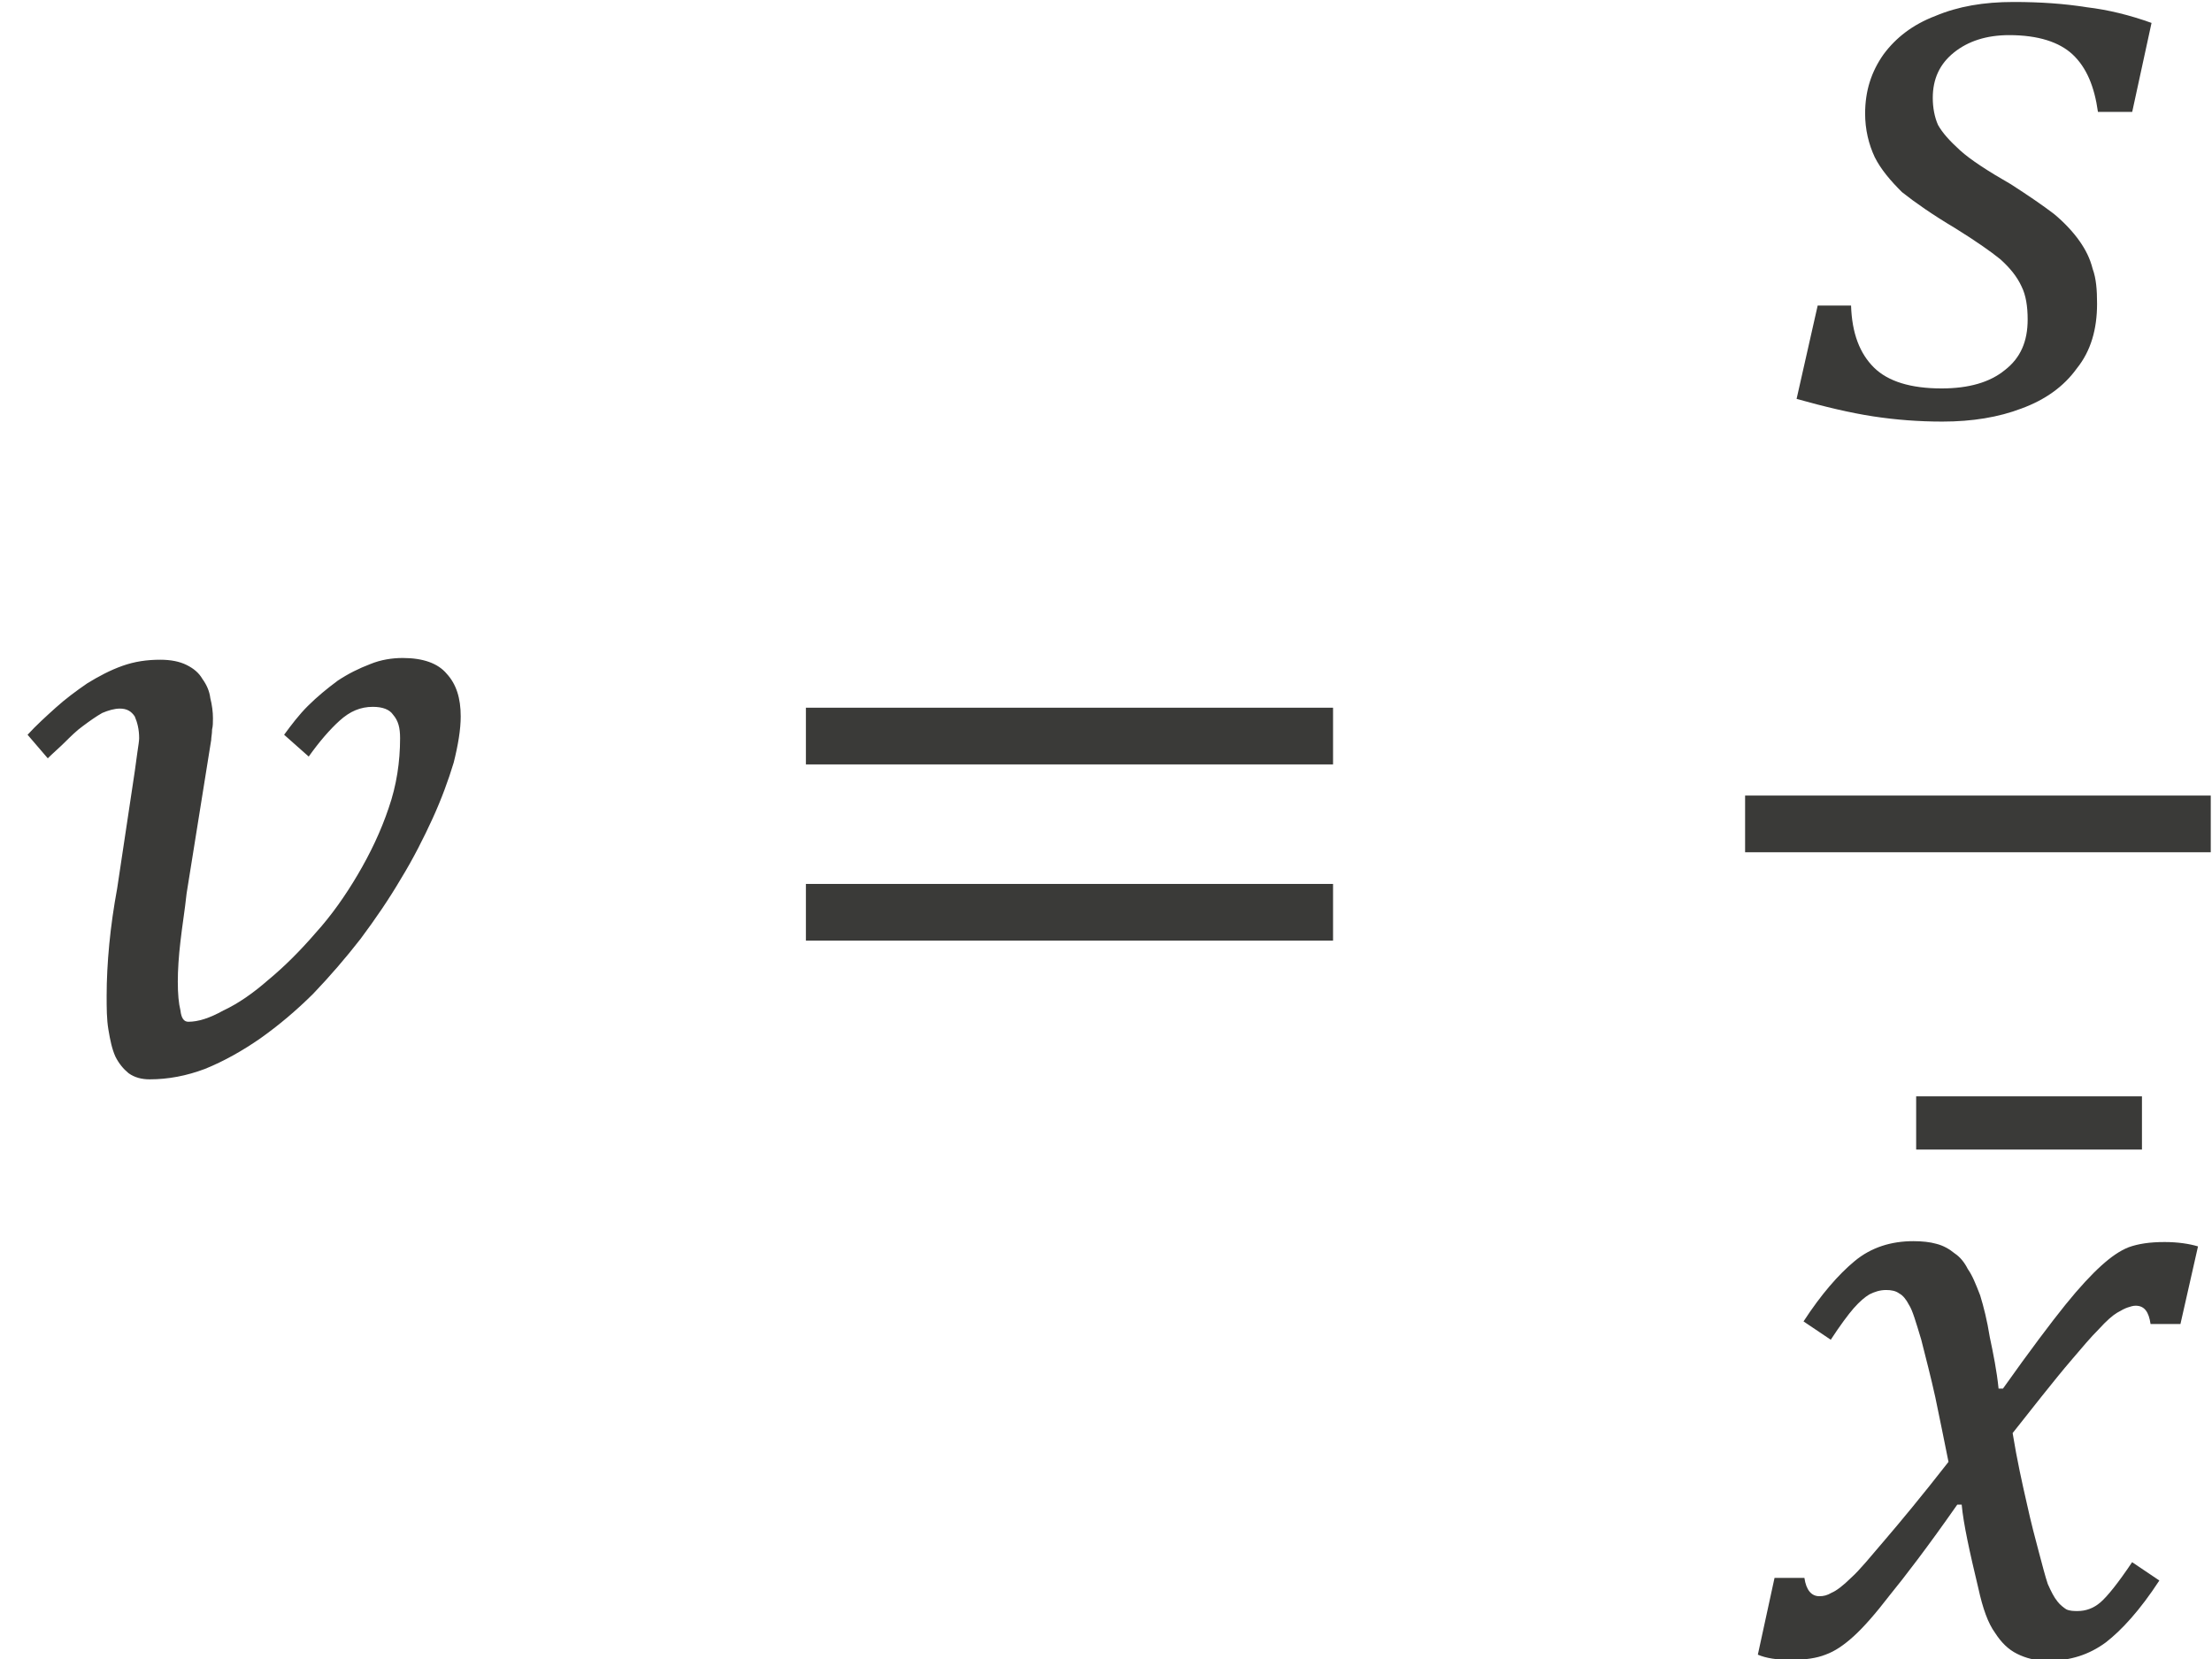 <?xml version="1.0" encoding="UTF-8" standalone="no"?>
<!-- Created with PhotoLine 24.01 (www.pl32.de) -->
<!DOCTYPE svg PUBLIC "-//W3C//DTD SVG 1.1//EN" "http://www.w3.org/Graphics/SVG/1.1/DTD/svg11.dtd">
<svg width="32" height="24" viewBox="0 0 32 24" version="1.1" xmlns="http://www.w3.org/2000/svg" xmlns:xlink="http://www.w3.org/1999/xlink">
  <g id="page1" transform="matrix(1.271 0 0 1.262 87.259 86.704)">
    <g transform="matrix(1 0 0 1 -13.191 2.846)">
      <g transform="matrix(1 0 0 1 -55.489 -59.257)">
        <path id="g0-1874" fill="#3a3a38" d="M1.73 0.08 C1.64 0.08 1.56 0.06 1.49 0.01 C1.43 -0.04 1.38 -0.1 1.34 -0.18 C1.3 -0.27 1.28 -0.37 1.26 -0.49 C1.24 -0.61 1.24 -0.74 1.24 -0.88 C1.24 -1.06 1.25 -1.26 1.27 -1.47 C1.29 -1.68 1.32 -1.89 1.36 -2.11 L1.56 -3.45 C1.57 -3.53 1.58 -3.6 1.59 -3.67 C1.6 -3.74 1.61 -3.8 1.61 -3.83 C1.61 -3.93 1.59 -4.01 1.56 -4.08 C1.52 -4.14 1.47 -4.17 1.39 -4.17 C1.33 -4.17 1.26 -4.15 1.19 -4.12 C1.12 -4.08 1.05 -4.03 0.97 -3.97 C0.9 -3.92 0.83 -3.85 0.76 -3.78 C0.7 -3.72 0.63 -3.66 0.57 -3.6 L0.34 -3.87 C0.44 -3.98 0.55 -4.08 0.66 -4.18 C0.77 -4.28 0.89 -4.37 1.02 -4.46 C1.15 -4.54 1.28 -4.61 1.42 -4.66 C1.56 -4.71 1.7 -4.73 1.85 -4.73 C1.97 -4.73 2.07 -4.71 2.15 -4.67 C2.23 -4.63 2.29 -4.58 2.33 -4.51 C2.38 -4.44 2.41 -4.37 2.42 -4.29 C2.44 -4.21 2.45 -4.13 2.45 -4.06 C2.45 -4.01 2.45 -3.97 2.44 -3.93 C2.44 -3.88 2.43 -3.84 2.43 -3.81 L2.15 -2.05 C2.13 -1.86 2.1 -1.68 2.08 -1.5 C2.06 -1.33 2.05 -1.17 2.05 -1.04 C2.05 -0.9 2.06 -0.79 2.08 -0.71 C2.09 -0.62 2.12 -0.58 2.17 -0.58 C2.28 -0.58 2.41 -0.62 2.57 -0.71 C2.74 -0.79 2.91 -0.91 3.08 -1.06 C3.26 -1.21 3.44 -1.39 3.62 -1.6 C3.8 -1.8 3.96 -2.03 4.1 -2.27 C4.24 -2.51 4.36 -2.76 4.45 -3.03 C4.54 -3.29 4.58 -3.56 4.58 -3.83 C4.58 -3.95 4.56 -4.03 4.5 -4.1 C4.46 -4.16 4.38 -4.19 4.27 -4.19 C4.13 -4.19 4.01 -4.14 3.89 -4.03 C3.78 -3.93 3.66 -3.79 3.54 -3.62 L3.26 -3.87 C3.34 -3.98 3.43 -4.1 3.53 -4.2 C3.64 -4.31 3.75 -4.4 3.87 -4.49 C3.99 -4.57 4.11 -4.63 4.24 -4.68 C4.36 -4.73 4.49 -4.75 4.61 -4.75 C4.84 -4.75 5.01 -4.69 5.11 -4.57 C5.22 -4.45 5.27 -4.29 5.27 -4.08 C5.27 -3.93 5.24 -3.75 5.19 -3.55 C5.13 -3.35 5.05 -3.13 4.95 -2.91 C4.85 -2.69 4.73 -2.45 4.59 -2.22 C4.45 -1.98 4.3 -1.76 4.13 -1.53 C3.96 -1.31 3.78 -1.1 3.59 -0.9 C3.4 -0.71 3.2 -0.54 2.99 -0.39 C2.79 -0.25 2.58 -0.13 2.36 -0.04 C2.15 0.04 1.94 0.08 1.73 0.08 Z"/>
      </g>
      <g transform="matrix(1 0 0 1 -47.01 -59.257)">
        <path id="g0-3404" fill="#3a3a38" d="M0.72 -3.53 L0.72 -4.18 L6.72 -4.18 L6.72 -3.53 Z M0.72 -1.51 L0.72 -2.16 L6.72 -2.16 L6.72 -1.51 Z M6.92 -2.85"/>
      </g>
      <g transform="matrix(1 0 0 1 -35.254 -66.797)">
        <path id="g0-1871" fill="#3a3a38" d="M3.67 -3.47 C3.63 -3.76 3.54 -3.98 3.38 -4.13 C3.23 -4.27 2.99 -4.35 2.66 -4.35 C2.4 -4.35 2.19 -4.28 2.03 -4.15 C1.87 -4.02 1.79 -3.85 1.79 -3.63 C1.79 -3.52 1.81 -3.41 1.85 -3.32 C1.9 -3.23 1.98 -3.14 2.1 -3.03 C2.22 -2.92 2.42 -2.79 2.68 -2.64 C2.88 -2.51 3.04 -2.4 3.17 -2.3 C3.29 -2.2 3.39 -2.09 3.46 -1.99 C3.53 -1.89 3.58 -1.79 3.61 -1.67 C3.65 -1.56 3.66 -1.43 3.66 -1.27 C3.66 -0.98 3.59 -0.73 3.43 -0.53 C3.28 -0.32 3.07 -0.17 2.8 -0.07 C2.54 0.03 2.24 0.08 1.9 0.08 C1.63 0.08 1.37 0.06 1.11 0.02 C0.85 -0.02 0.56 -0.09 0.24 -0.18 L0.48 -1.25 L0.86 -1.25 C0.87 -0.93 0.96 -0.7 1.12 -0.54 C1.28 -0.38 1.54 -0.3 1.89 -0.3 C2.2 -0.3 2.44 -0.37 2.61 -0.51 C2.79 -0.65 2.87 -0.84 2.87 -1.09 C2.87 -1.24 2.85 -1.37 2.8 -1.47 C2.75 -1.58 2.67 -1.68 2.56 -1.78 C2.45 -1.87 2.28 -1.99 2.04 -2.14 C1.79 -2.29 1.59 -2.43 1.44 -2.55 C1.31 -2.68 1.2 -2.81 1.13 -2.95 C1.06 -3.1 1.02 -3.27 1.02 -3.45 C1.02 -3.71 1.09 -3.93 1.23 -4.13 C1.37 -4.32 1.56 -4.47 1.82 -4.57 C2.08 -4.68 2.37 -4.73 2.71 -4.73 C3.02 -4.73 3.29 -4.71 3.54 -4.67 C3.79 -4.64 4.03 -4.58 4.28 -4.49 L4.06 -3.47 Z"/>
      </g>
    </g>
    <rect transform="matrix(1 0 0 1 -13.191 2.846)" fill="#3a3a38" x="-35.6" y="-62.43" width="5.3" height="0.65"/>
    <g transform="matrix(1 0 0 1 -13.191 2.846)">
      <g transform="matrix(1 0 0 1 -30.973 -52.592)">
        <rect id="g0-457" fill="#3a3a38" x="-2.68" y="-6.39" width="2.57" height="0.61"/>
      </g>
      <g transform="matrix(1 0 0 1 -35.605 -52.592)">
        <path id="g0-1876" fill="#3a3a38" d="M2.32 -2.2 C2.27 -2.45 2.22 -2.7 2.17 -2.94 C2.12 -3.17 2.06 -3.4 2.01 -3.6 C1.95 -3.8 1.91 -3.94 1.87 -4 C1.84 -4.06 1.8 -4.11 1.76 -4.13 C1.72 -4.16 1.67 -4.17 1.61 -4.17 C1.54 -4.17 1.48 -4.15 1.42 -4.12 C1.37 -4.09 1.31 -4.04 1.24 -3.96 C1.18 -3.89 1.09 -3.77 0.98 -3.6 L0.67 -3.81 C0.87 -4.12 1.07 -4.35 1.25 -4.5 C1.44 -4.66 1.67 -4.73 1.92 -4.73 C2.02 -4.73 2.11 -4.72 2.18 -4.7 C2.26 -4.68 2.33 -4.64 2.39 -4.59 C2.45 -4.55 2.5 -4.49 2.54 -4.41 C2.59 -4.34 2.63 -4.24 2.68 -4.11 C2.72 -3.98 2.76 -3.82 2.79 -3.63 C2.83 -3.44 2.87 -3.24 2.89 -3.04 L2.94 -3.04 C3.25 -3.48 3.49 -3.8 3.65 -4 C3.81 -4.2 3.95 -4.35 4.06 -4.45 C4.17 -4.55 4.27 -4.62 4.37 -4.66 C4.48 -4.7 4.61 -4.72 4.78 -4.72 C4.93 -4.72 5.06 -4.7 5.16 -4.67 L4.96 -3.78 L4.62 -3.78 C4.6 -3.92 4.55 -3.99 4.45 -3.99 C4.42 -3.99 4.39 -3.98 4.36 -3.97 C4.33 -3.96 4.29 -3.94 4.24 -3.91 C4.19 -3.88 4.12 -3.82 4.03 -3.72 C3.94 -3.63 3.84 -3.51 3.73 -3.38 C3.61 -3.24 3.5 -3.1 3.38 -2.95 L3.05 -2.53 C3.1 -2.22 3.16 -1.95 3.21 -1.73 C3.26 -1.5 3.31 -1.31 3.35 -1.16 C3.39 -1.01 3.42 -0.89 3.45 -0.8 C3.49 -0.71 3.52 -0.65 3.56 -0.6 C3.59 -0.56 3.63 -0.53 3.66 -0.51 C3.7 -0.49 3.75 -0.49 3.79 -0.49 C3.88 -0.49 3.97 -0.52 4.05 -0.59 C4.13 -0.66 4.25 -0.81 4.41 -1.05 L4.72 -0.84 C4.5 -0.5 4.29 -0.27 4.11 -0.13 C3.92 0.01 3.71 0.08 3.45 0.08 C3.31 0.08 3.2 0.05 3.1 0 C3 -0.05 2.92 -0.13 2.85 -0.24 C2.77 -0.35 2.71 -0.52 2.66 -0.75 C2.56 -1.17 2.49 -1.49 2.47 -1.71 L2.42 -1.71 C2.08 -1.22 1.82 -0.88 1.65 -0.67 C1.49 -0.46 1.35 -0.3 1.24 -0.2 C1.13 -0.1 1.03 -0.03 0.92 0.01 C0.82 0.05 0.69 0.07 0.52 0.07 C0.37 0.07 0.24 0.05 0.15 0.01 L0.34 -0.87 L0.68 -0.87 C0.7 -0.73 0.76 -0.66 0.85 -0.66 C0.9 -0.66 0.94 -0.67 0.99 -0.7 C1.04 -0.72 1.12 -0.78 1.21 -0.87 C1.31 -0.96 1.43 -1.11 1.6 -1.31 C1.77 -1.51 2.01 -1.8 2.32 -2.2 Z"/>
      </g>
    </g>
  </g>
</svg>
